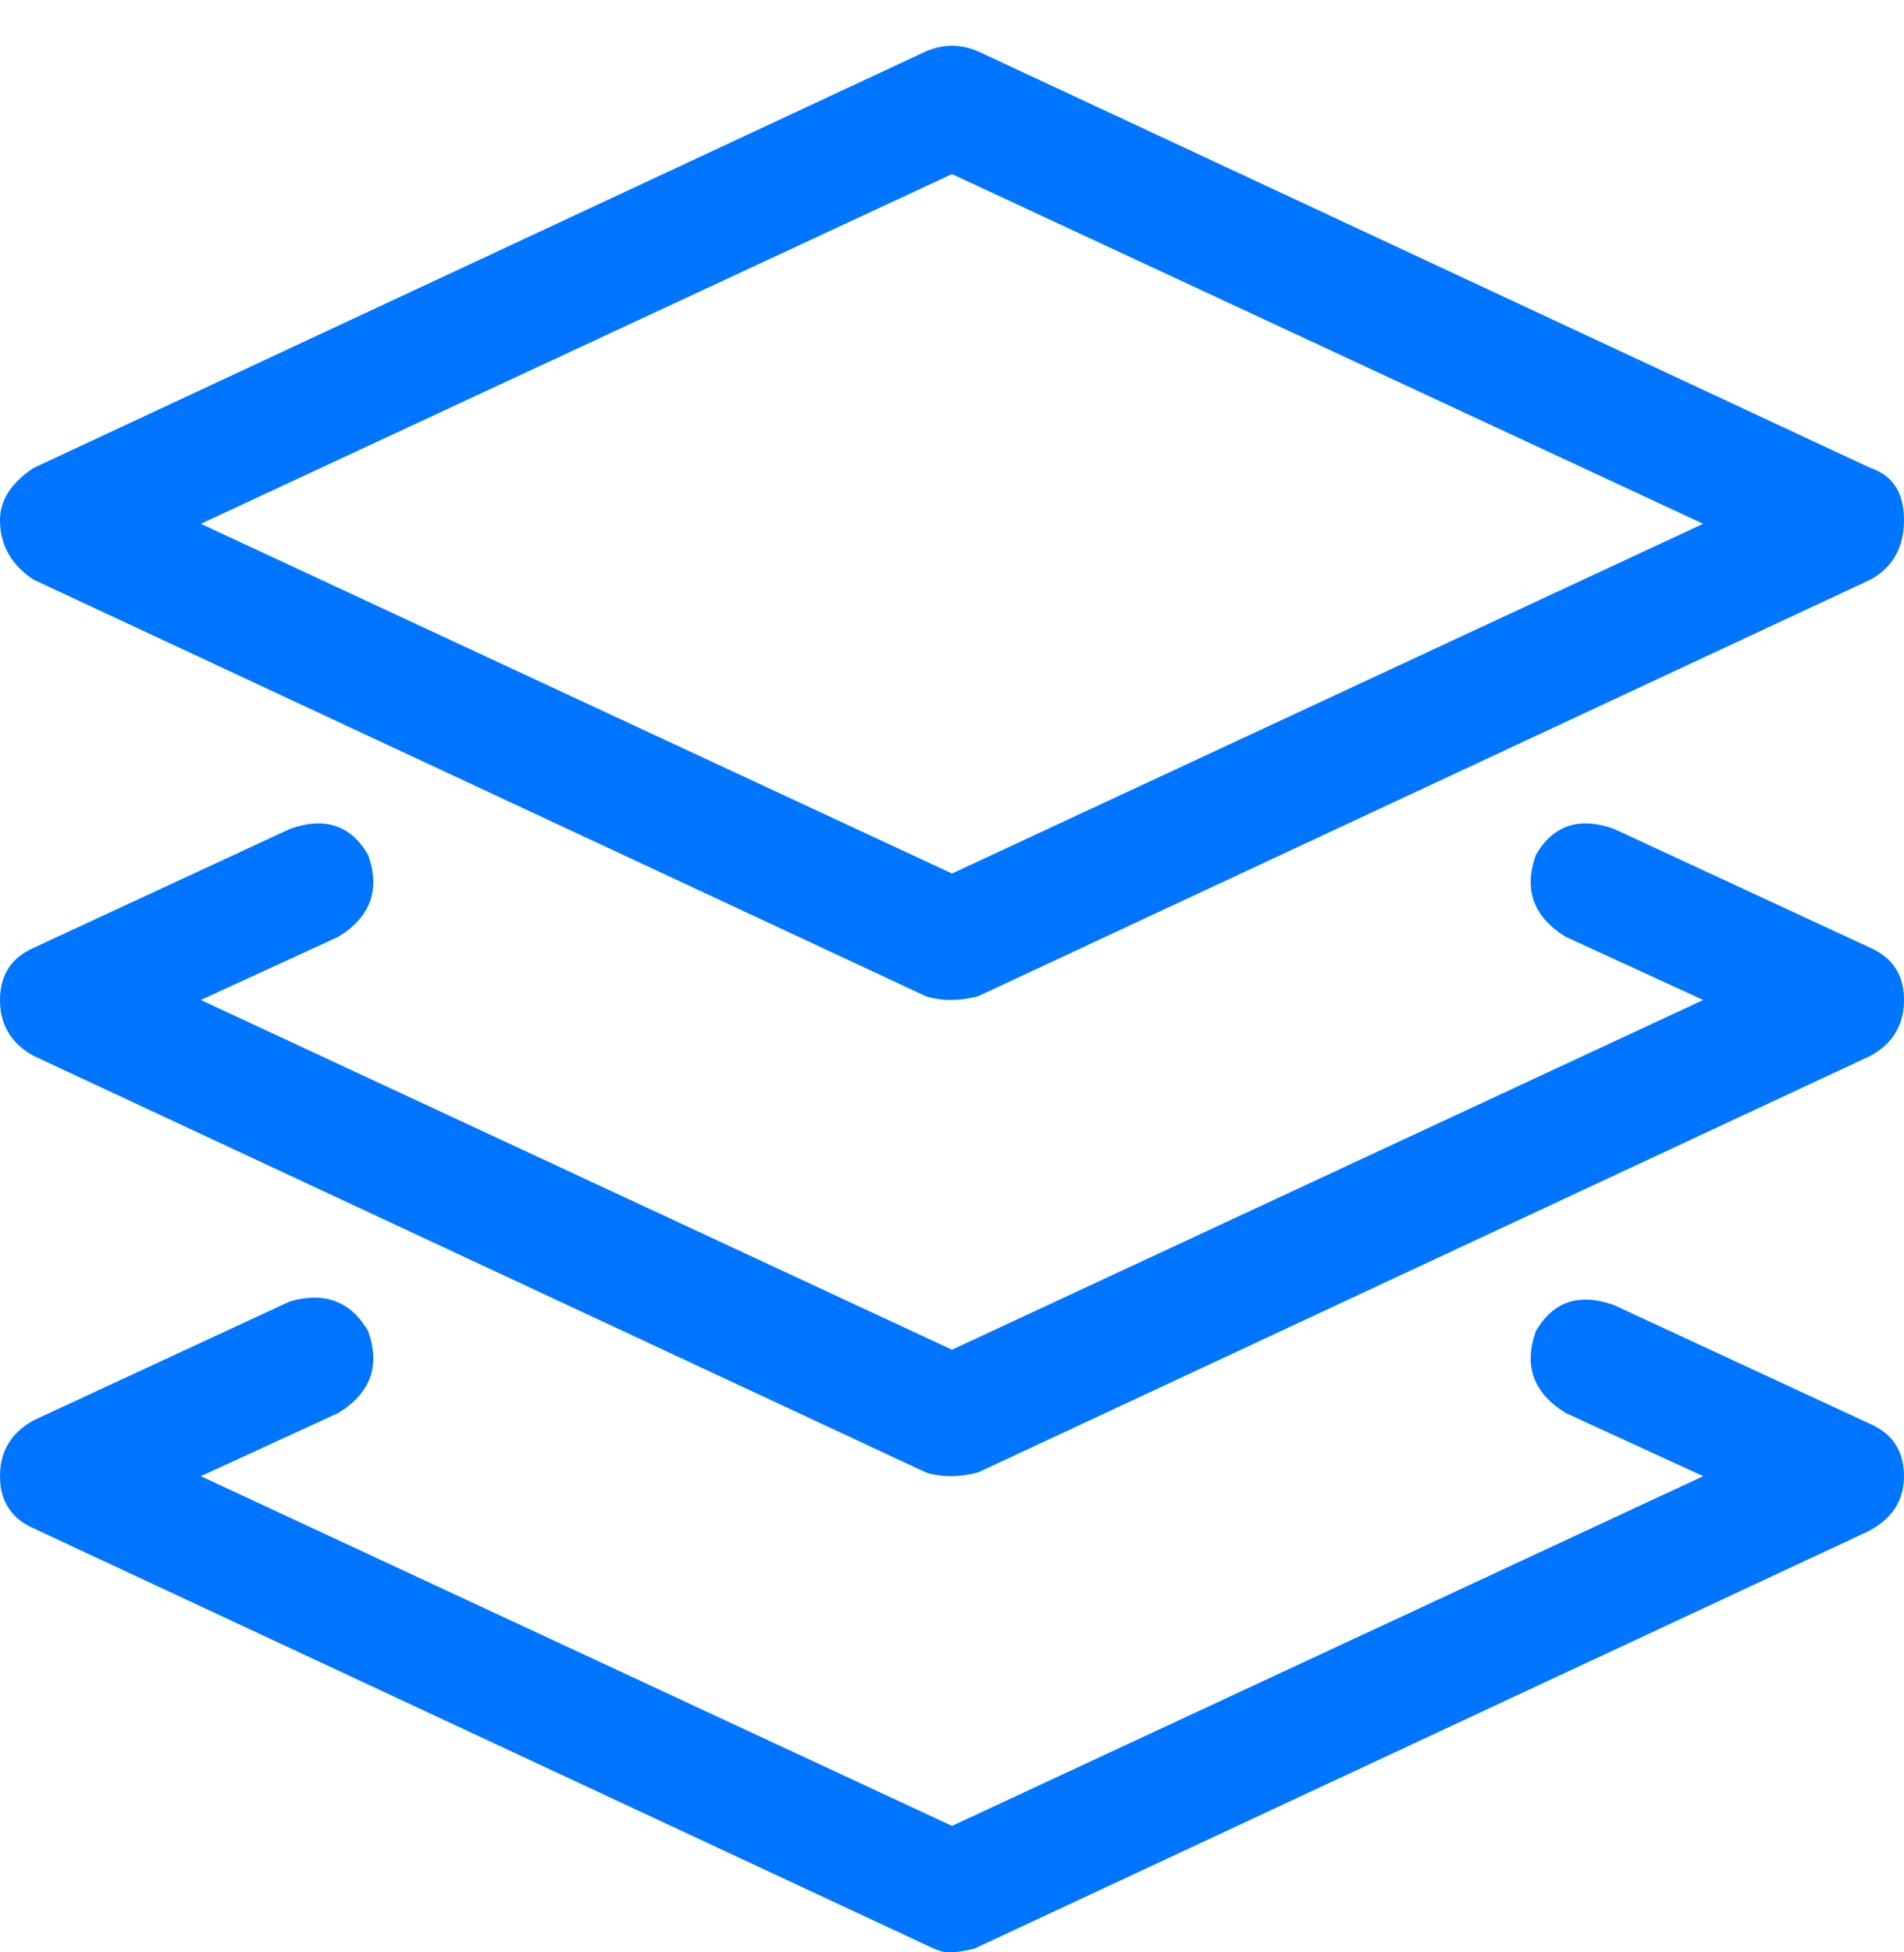 <svg width="40" height="41" viewBox="0 0 40 41" fill="none" xmlns="http://www.w3.org/2000/svg">
<path d="M0.703 12.172L19.453 20.922C19.609 20.974 19.792 21 20 21C20.156 21 20.338 20.974 20.547 20.922L39.297 12.172C39.766 11.912 40 11.495 40 10.922C40 10.349 39.766 9.984 39.297 9.828L20.547 1.078C20.182 0.922 19.818 0.922 19.453 1.078L0.703 9.828C0.234 10.141 0 10.505 0 10.922C0 11.443 0.234 11.859 0.703 12.172ZM20 3.656L35.781 11L20 18.344L4.219 11L20 3.656ZM39.297 19.906L33.906 17.406C33.177 17.146 32.63 17.328 32.266 17.953C32.005 18.682 32.214 19.255 32.891 19.672L35.781 21L20 28.344L4.219 21L7.109 19.672C7.786 19.255 7.995 18.682 7.734 17.953C7.37 17.328 6.823 17.146 6.094 17.406L0.703 19.906C0.234 20.115 0 20.479 0 21C0 21.521 0.234 21.912 0.703 22.172L19.453 30.922C19.609 30.974 19.792 31 20 31C20.156 31 20.338 30.974 20.547 30.922L39.297 22.172C39.766 21.912 40 21.521 40 21C40 20.479 39.766 20.115 39.297 19.906ZM39.297 29.906L33.906 27.406C33.177 27.146 32.63 27.328 32.266 27.953C32.005 28.682 32.214 29.255 32.891 29.672L35.781 31L20 38.344L4.219 31L7.109 29.672C7.786 29.255 7.995 28.682 7.734 27.953C7.37 27.328 6.823 27.12 6.094 27.328L0.703 29.828C0.234 30.088 0 30.479 0 31C0 31.521 0.234 31.885 0.703 32.094L19.453 40.844C19.662 40.948 19.818 41 19.922 41C20.078 41 20.26 40.974 20.469 40.922L39.219 32.172C39.74 31.912 40 31.521 40 31C40 30.479 39.766 30.115 39.297 29.906Z" fill="#0075FF"/>
</svg>
